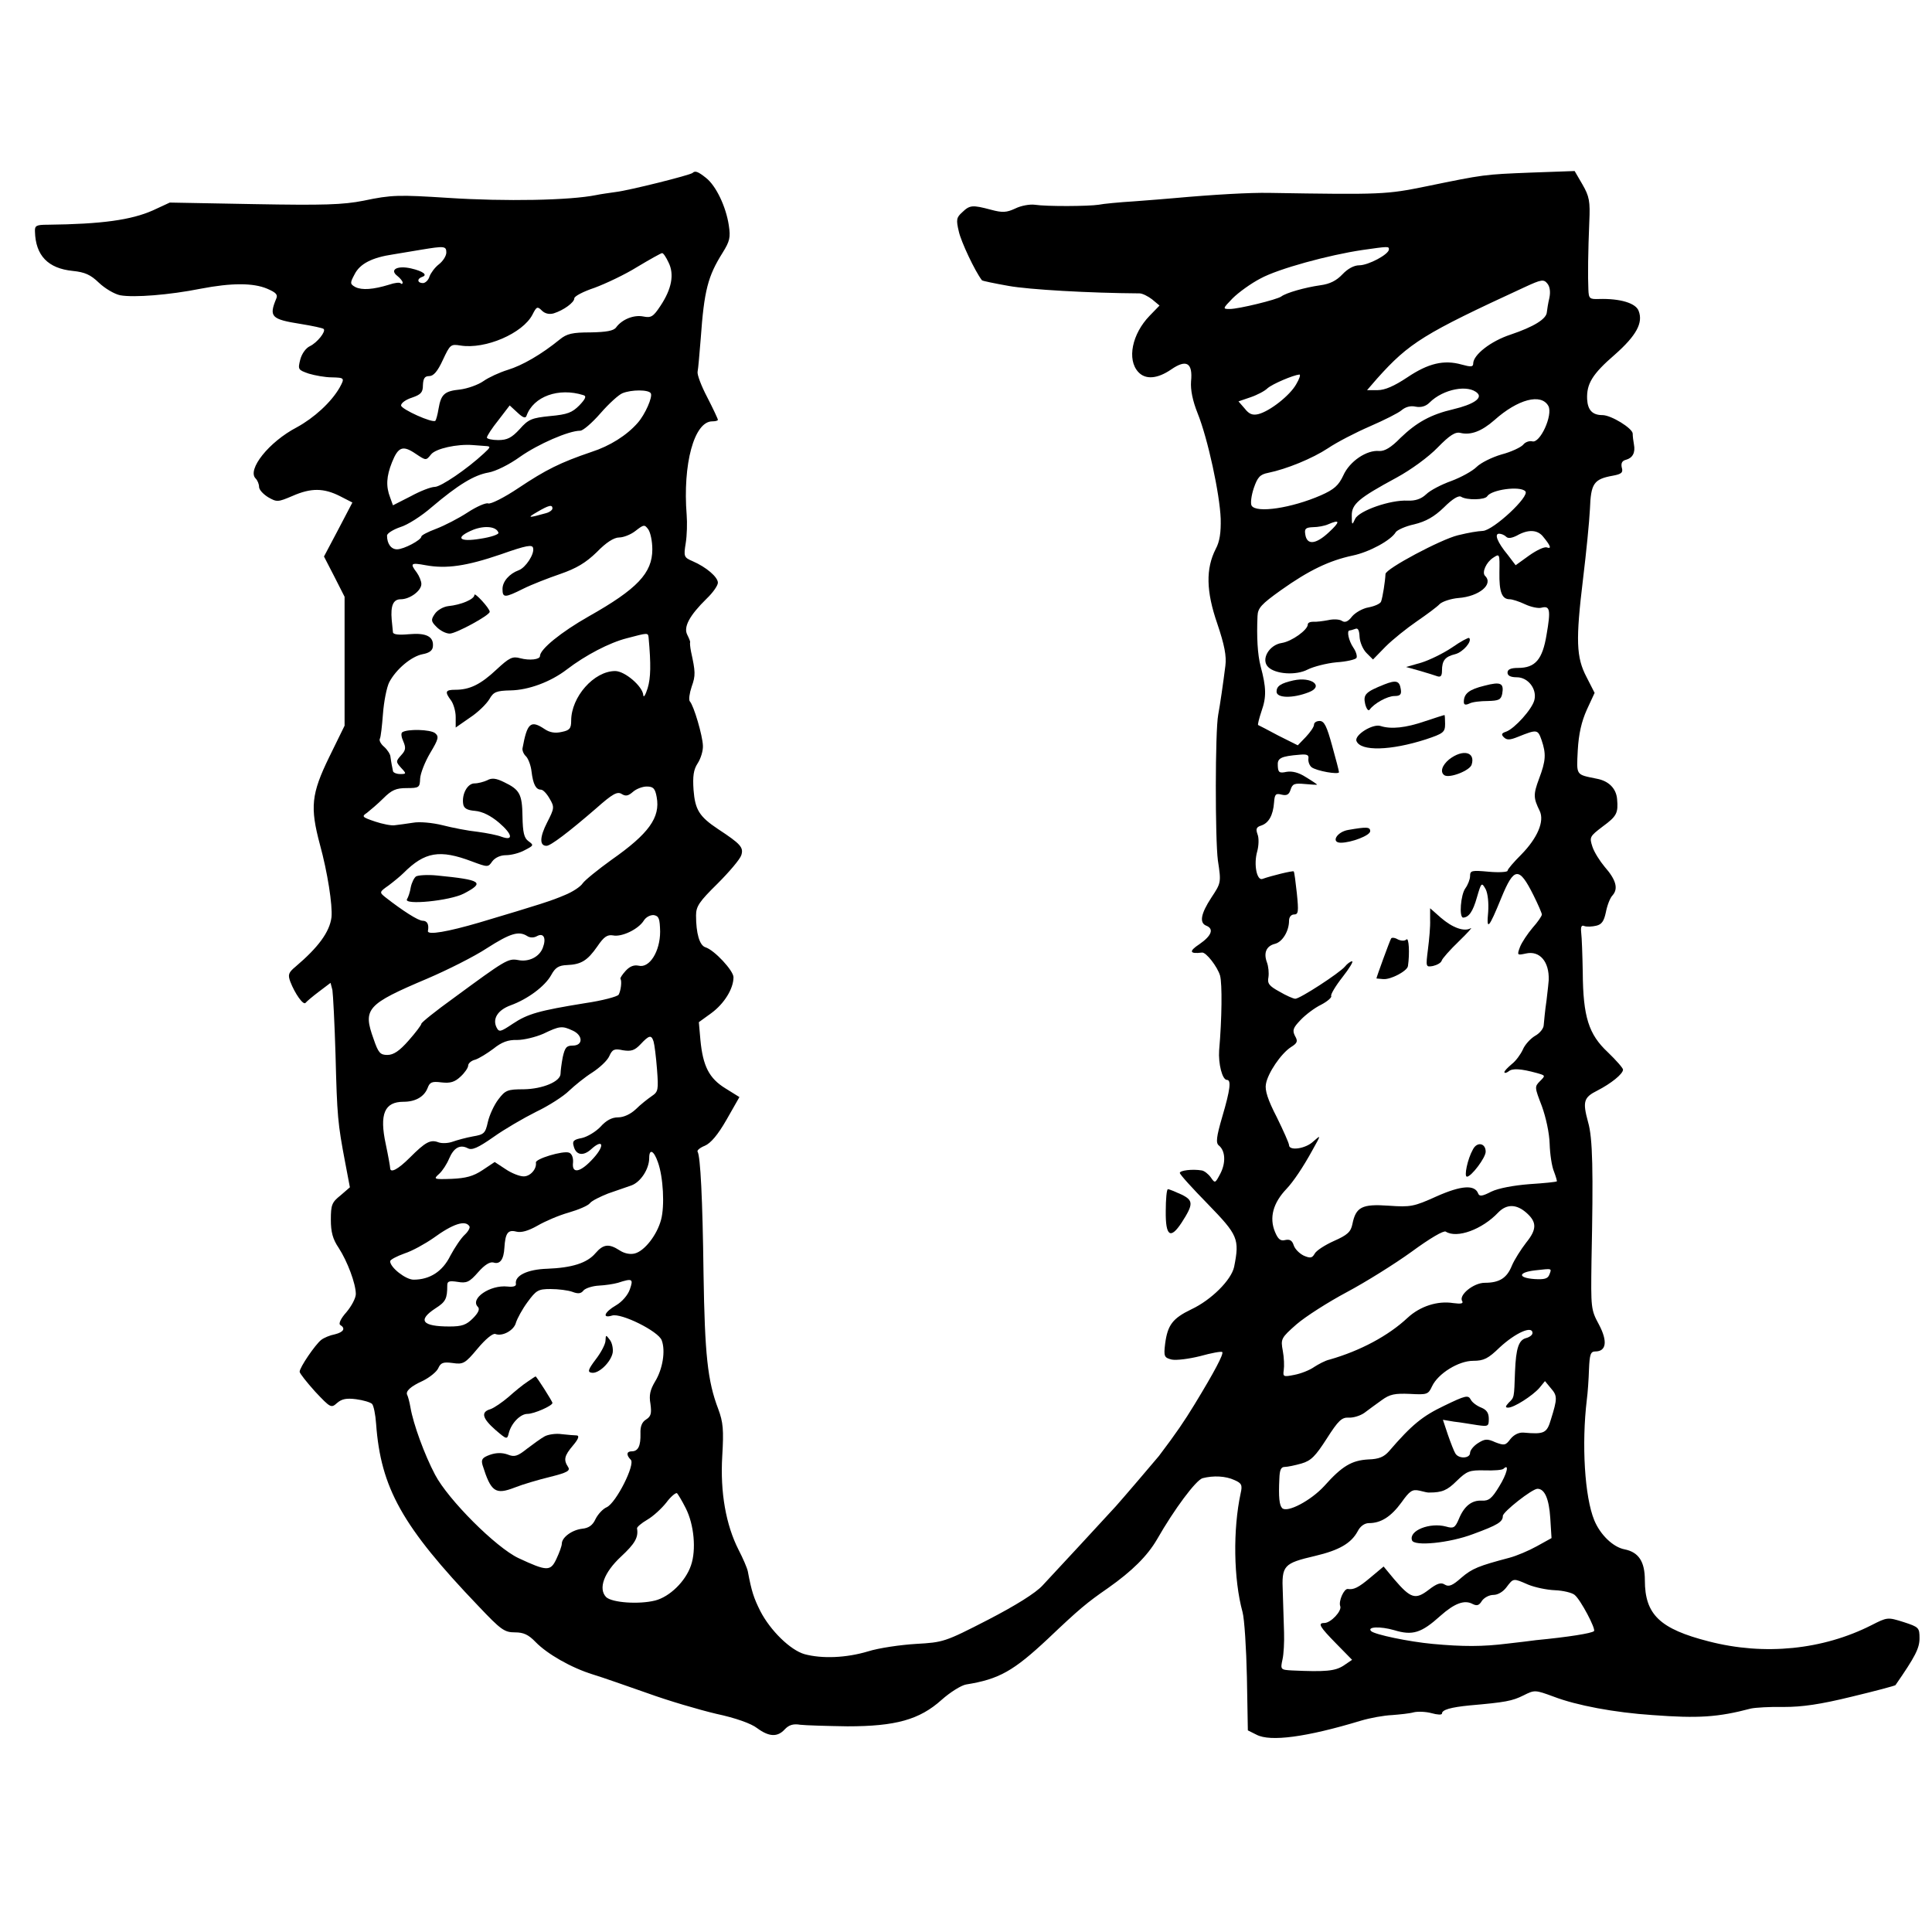 <?xml version="1.0" standalone="no"?>
<!DOCTYPE svg PUBLIC "-//W3C//DTD SVG 20010904//EN"
 "http://www.w3.org/TR/2001/REC-SVG-20010904/DTD/svg10.dtd">
<svg version="1.0" xmlns="http://www.w3.org/2000/svg"
 width="619pt" height="619pt" viewBox="0 0 619 619"
 preserveAspectRatio="xMidYMid meet">
<g transform="translate(0,619) scale(0.1,-0.1)"
fill="#000000" stroke="none">
<path d="M2219 5636 c-7 -7 -203 -56 -245 -61 -21 -3 -50 -7 -64 -10 -84 -17
-290 -21 -474 -9 -158 10 -181 10 -271 -9 -66 -13 -127 -15 -350 -11 l-271 5
-54 -25 c-70 -31 -164 -44 -337 -46 -37 0 -42 -3 -41 -22 2 -77 42 -118 121
-126 39 -4 57 -12 84 -38 19 -18 49 -36 68 -40 44 -8 158 1 258 21 99 19 168
19 213 0 28 -12 35 -19 29 -32 -24 -58 -16 -66 79 -81 37 -6 70 -13 73 -16 8
-8 -21 -44 -44 -55 -13 -6 -26 -24 -31 -43 -8 -32 -7 -33 27 -45 20 -6 53 -12
74 -12 41 -1 42 -2 25 -33 -27 -47 -82 -97 -137 -127 -90 -47 -160 -136 -132
-164 6 -6 11 -18 11 -27 0 -9 13 -23 29 -33 28 -16 31 -16 78 4 59 26 100 26
153 -1 l39 -20 -45 -86 -46 -87 33 -64 33 -65 0 -206 0 -207 -49 -100 c-58
-119 -62 -161 -30 -281 24 -87 41 -195 37 -233 -6 -47 -42 -96 -115 -158 -23
-19 -25 -26 -17 -48 15 -39 42 -77 49 -68 3 4 23 21 43 36 l37 28 6 -23 c2
-13 7 -106 10 -208 5 -196 7 -219 31 -345 l15 -79 -30 -26 c-28 -22 -31 -31
-31 -78 0 -39 6 -62 25 -90 28 -43 55 -115 55 -148 0 -13 -14 -39 -30 -58 -18
-20 -26 -37 -20 -41 18 -11 11 -23 -17 -30 -16 -3 -35 -11 -44 -18 -19 -15
-69 -88 -69 -102 0 -5 23 -34 50 -64 49 -52 51 -53 70 -36 15 13 30 16 61 12
23 -3 46 -10 51 -15 5 -5 11 -34 13 -64 15 -205 83 -328 328 -584 72 -76 83
-84 117 -84 27 0 43 -7 66 -31 37 -38 113 -82 184 -104 30 -9 109 -37 175 -60
66 -24 165 -53 220 -66 61 -13 112 -31 131 -46 38 -28 65 -29 88 -4 13 14 27
19 50 15 17 -2 85 -4 151 -5 154 0 231 21 302 85 27 24 62 46 78 49 106 17
152 43 263 147 100 95 124 115 192 162 78 55 126 103 157 156 56 98 125 190
146 196 35 9 74 7 102 -6 23 -10 26 -16 20 -42 -25 -116 -23 -275 6 -381 6
-22 12 -116 14 -209 l3 -170 28 -14 c44 -23 159 -8 334 45 30 9 75 17 100 18
25 2 56 5 70 9 13 3 39 2 57 -3 18 -5 33 -6 33 -1 0 12 28 20 89 26 114 10
136 14 172 32 36 18 37 18 97 -4 73 -28 195 -51 317 -59 146 -11 209 -7 315
21 14 3 61 6 105 5 59 0 116 8 218 33 75 18 139 35 140 37 63 91 77 118 77
150 0 34 -2 36 -51 52 -51 16 -52 16 -103 -10 -156 -79 -343 -98 -521 -52
-157 40 -205 86 -205 196 0 60 -20 90 -65 99 -37 7 -78 47 -97 93 -31 75 -41
244 -24 386 3 22 6 66 7 98 2 47 5 57 20 57 36 0 40 33 12 86 -26 48 -26 53
-24 204 6 290 4 394 -11 445 -18 66 -14 79 30 101 43 22 82 53 82 67 0 5 -22
30 -49 56 -61 57 -79 113 -80 256 -1 55 -3 112 -5 127 -2 19 1 25 10 21 8 -3
25 -2 38 1 18 4 25 15 31 43 4 21 13 46 22 55 18 21 11 49 -26 91 -15 18 -33
46 -39 64 -10 31 -9 33 33 65 45 33 50 43 46 88 -3 34 -27 58 -65 65 -68 14
-65 9 -61 91 3 53 12 92 29 130 l25 54 -26 51 c-33 63 -35 117 -11 315 10 82
20 182 22 223 3 82 12 96 74 107 27 5 33 10 28 26 -3 14 1 22 14 25 21 6 30
23 25 49 -2 11 -4 26 -4 35 -1 17 -69 59 -97 59 -32 0 -47 16 -49 51 -2 49 16
80 89 143 69 61 91 102 76 140 -9 25 -60 40 -127 38 -30 -1 -33 1 -34 31 -2
41 -1 122 3 217 3 65 0 81 -22 119 l-25 43 -140 -5 c-151 -6 -150 -6 -335 -44
-128 -26 -141 -27 -505 -21 -60 1 -172 -5 -305 -17 -19 -2 -75 -6 -125 -10
-49 -3 -101 -8 -115 -11 -32 -5 -166 -6 -205 0 -16 2 -44 -3 -62 -12 -28 -13
-41 -14 -78 -4 -60 16 -68 15 -92 -8 -19 -17 -20 -24 -11 -62 7 -32 51 -126
74 -156 1 -2 40 -10 85 -18 66 -12 260 -23 420 -24 9 0 27 -9 40 -19 l24 -20
-32 -33 c-56 -58 -73 -140 -36 -180 23 -25 61 -22 105 8 49 34 70 22 64 -38
-2 -27 5 -62 21 -102 33 -82 71 -259 74 -338 1 -44 -3 -73 -16 -97 -32 -63
-31 -135 5 -239 23 -68 30 -104 26 -135 -7 -56 -17 -125 -23 -157 -10 -53 -10
-398 -1 -467 11 -71 10 -72 -21 -119 -34 -52 -39 -81 -16 -90 25 -10 17 -32
-22 -59 -35 -23 -32 -32 8 -27 13 2 50 -46 58 -74 7 -26 6 -137 -3 -239 -3
-43 10 -95 25 -95 14 0 11 -30 -15 -118 -19 -65 -21 -84 -11 -92 21 -17 23
-55 5 -90 -17 -32 -17 -32 -31 -12 -8 11 -21 21 -29 22 -30 5 -70 0 -70 -8 0
-5 41 -50 90 -100 96 -99 102 -111 84 -201 -9 -42 -73 -106 -137 -136 -60 -29
-76 -50 -84 -110 -5 -41 -3 -45 21 -51 15 -3 55 2 91 11 36 10 68 16 71 13 5
-6 -25 -63 -89 -168 -33 -54 -58 -91 -114 -165 -8 -10 -119 -140 -138 -161
-20 -22 -201 -218 -235 -254 -22 -24 -86 -64 -175 -110 -138 -71 -143 -72
-230 -77 -50 -3 -119 -13 -154 -24 -70 -21 -147 -24 -203 -9 -46 13 -110 76
-142 138 -21 42 -28 63 -40 127 -2 11 -16 43 -30 70 -40 79 -59 183 -52 300 5
84 3 108 -13 151 -34 89 -43 174 -47 433 -3 241 -10 376 -19 391 -3 4 8 13 23
19 19 8 42 35 70 84 l41 72 -45 28 c-52 32 -72 71 -80 155 l-5 57 40 29 c41
30 71 78 71 115 0 21 -61 87 -90 96 -19 6 -30 45 -30 102 0 29 10 44 69 102
37 37 72 78 76 91 8 25 -2 36 -75 84 -60 40 -73 62 -78 125 -3 44 0 65 13 85
10 15 18 41 17 57 -1 32 -29 128 -42 142 -4 5 -1 26 6 47 13 36 12 48 -2 112
-3 15 -4 29 -3 30 1 2 -3 12 -9 24 -13 25 7 62 62 116 20 19 36 42 36 51 0 18
-37 50 -81 69 -28 12 -29 15 -22 58 4 25 5 65 3 90 -13 163 24 300 82 300 10
0 18 2 18 5 0 3 -15 35 -34 72 -19 36 -33 73 -31 82 2 9 6 57 10 106 11 155
23 200 70 275 23 37 26 49 20 88 -9 60 -41 127 -73 152 -25 20 -35 24 -43 16z
m-789 -255 c0 -11 -11 -28 -24 -38 -13 -10 -26 -28 -30 -39 -3 -11 -13 -21
-21 -21 -18 0 -20 14 -2 20 18 6 3 18 -36 27 -44 10 -70 -4 -44 -24 9 -7 17
-17 17 -21 0 -5 -3 -6 -6 -3 -3 4 -20 2 -37 -4 -52 -16 -87 -18 -108 -8 -18
10 -18 13 -3 41 17 34 56 54 124 64 25 4 65 11 90 15 73 12 80 12 80 -9z
m3020 10 c0 -16 -66 -51 -95 -51 -17 0 -37 -11 -54 -29 -19 -20 -40 -31 -71
-35 -49 -7 -109 -24 -125 -36 -14 -10 -136 -40 -165 -40 -23 0 -23 1 9 34 19
19 59 48 90 64 57 31 218 75 326 91 84 12 85 12 85 2z m-2308 -42 c19 -38 10
-85 -26 -139 -23 -35 -30 -39 -55 -34 -30 6 -68 -9 -87 -35 -8 -11 -31 -15
-82 -16 -58 0 -76 -4 -99 -23 -59 -48 -120 -83 -166 -97 -26 -8 -61 -24 -78
-36 -17 -12 -51 -24 -75 -27 -50 -5 -61 -15 -69 -62 -3 -19 -8 -36 -10 -38 -8
-9 -110 37 -110 49 0 8 16 19 35 25 29 10 35 17 35 40 1 22 6 29 20 29 14 0
27 15 44 52 23 49 25 51 56 46 80 -13 200 39 231 99 13 26 16 27 30 13 10 -10
24 -13 38 -9 32 10 66 35 66 48 0 7 29 22 65 34 35 13 97 42 137 67 40 24 76
44 79 44 4 1 13 -13 21 -30z m2822 -114 c-4 -16 -7 -37 -8 -45 -1 -22 -42 -47
-116 -72 -64 -21 -120 -65 -120 -93 0 -11 -8 -11 -37 -3 -57 16 -107 4 -174
-41 -42 -28 -72 -41 -95 -41 l-34 0 32 37 c103 115 150 144 473 293 54 25 61
26 73 11 8 -10 10 -27 6 -46z m-811 -276 c-20 -36 -85 -87 -122 -96 -18 -4
-29 0 -43 18 l-20 23 38 13 c21 7 46 20 55 29 16 14 82 42 102 44 5 0 0 -14
-10 -31z m581 -29 c16 -16 -14 -36 -77 -51 -73 -17 -118 -42 -170 -92 -30 -31
-51 -43 -68 -42 -40 4 -95 -33 -115 -78 -15 -32 -29 -45 -72 -64 -94 -41 -207
-58 -222 -33 -4 7 -1 32 7 56 12 35 20 44 46 49 59 12 142 46 192 79 28 19 88
50 134 70 46 20 92 43 102 52 12 10 28 15 45 11 17 -3 32 1 44 13 44 44 125
59 154 30z m-2865 -6 c11 -3 7 -12 -13 -33 -23 -23 -38 -29 -93 -34 -59 -6
-70 -10 -98 -42 -26 -28 -40 -35 -69 -35 -20 0 -36 4 -36 8 0 5 16 30 37 56
l36 47 25 -23 c18 -17 26 -19 29 -10 22 62 103 91 182 66z m216 6 c7 -11 -18
-68 -42 -95 -35 -40 -89 -74 -148 -93 -100 -34 -146 -57 -233 -115 -46 -31
-90 -53 -98 -50 -7 3 -37 -10 -66 -29 -29 -19 -74 -42 -100 -52 -27 -10 -48
-21 -48 -25 0 -11 -56 -41 -78 -41 -19 0 -32 18 -32 44 0 7 19 19 42 27 24 7
69 36 101 64 85 72 136 103 182 111 23 4 66 25 102 51 57 40 155 83 192 83 9
0 38 25 65 56 27 31 58 59 70 64 29 12 84 12 91 0z m2876 -41 c15 -29 -27
-121 -52 -113 -9 2 -22 -2 -29 -11 -7 -8 -38 -23 -69 -31 -31 -9 -67 -27 -80
-40 -13 -13 -49 -33 -81 -45 -31 -11 -68 -30 -81 -43 -16 -15 -35 -21 -59 -20
-55 3 -155 -32 -168 -58 -10 -22 -11 -21 -11 9 -1 38 22 57 144 123 46 25 102
66 131 96 39 40 57 51 73 47 33 -8 68 5 109 41 75 67 150 87 173 45z m-3406
-128 c18 -1 18 -3 -5 -24 -55 -51 -138 -107 -157 -107 -12 0 -46 -13 -77 -30
l-57 -29 -9 25 c-14 36 -12 68 6 113 20 50 35 55 76 27 33 -22 33 -22 49 -2
15 19 84 34 134 30 11 -1 29 -2 40 -3z m3332 -145 c16 -15 -102 -125 -136
-127 -18 -1 -43 -5 -80 -14 -54 -13 -231 -107 -232 -124 -1 -24 -9 -74 -14
-88 -2 -7 -20 -15 -40 -19 -19 -3 -43 -17 -53 -29 -13 -17 -23 -21 -33 -14 -8
5 -27 6 -44 2 -16 -3 -38 -6 -47 -5 -10 0 -18 -3 -18 -9 0 -17 -51 -54 -83
-59 -41 -6 -68 -53 -44 -77 23 -23 89 -28 127 -8 18 9 60 20 92 23 32 2 61 9
64 14 3 5 -1 20 -10 33 -15 22 -22 55 -12 55 2 0 10 2 18 5 9 4 13 -4 14 -26
1 -17 11 -40 22 -51 l21 -21 40 41 c23 23 68 59 100 81 32 22 66 47 74 56 9 8
36 17 60 19 66 5 113 44 85 71 -11 11 4 44 26 58 21 14 21 13 20 -47 -1 -63 8
-86 33 -86 8 0 30 -7 49 -16 19 -9 43 -14 53 -11 27 7 30 -7 16 -87 -13 -79
-36 -106 -91 -106 -24 0 -34 -5 -34 -15 0 -10 10 -15 30 -15 36 0 65 -38 56
-73 -7 -29 -63 -91 -90 -101 -15 -5 -17 -9 -8 -18 10 -10 20 -9 45 1 62 25 64
24 76 -10 15 -44 14 -66 -8 -124 -19 -51 -18 -62 2 -103 16 -33 -7 -87 -59
-140 -24 -24 -44 -47 -44 -52 0 -4 -27 -6 -60 -3 -55 5 -60 4 -60 -14 0 -10
-7 -28 -15 -39 -15 -20 -21 -94 -7 -94 18 1 31 19 44 65 14 48 15 49 28 26 7
-14 10 -44 8 -73 -6 -62 2 -53 42 45 41 100 57 101 103 9 15 -30 27 -58 27
-62 0 -5 -13 -24 -30 -43 -16 -19 -34 -46 -40 -61 -10 -27 -9 -27 19 -21 44
10 75 -26 73 -85 0 -3 -3 -32 -7 -65 -5 -33 -8 -69 -9 -79 0 -11 -13 -27 -28
-35 -15 -9 -33 -29 -39 -44 -7 -15 -22 -36 -35 -46 -13 -11 -24 -22 -24 -26 0
-4 6 -3 13 2 12 11 40 9 91 -5 28 -8 28 -8 10 -26 -18 -18 -17 -20 6 -80 13
-36 24 -86 25 -121 1 -33 7 -73 14 -89 6 -16 10 -30 9 -31 -2 -2 -41 -6 -88
-9 -51 -4 -99 -13 -122 -24 -29 -15 -38 -16 -42 -6 -11 29 -54 26 -133 -9 -73
-33 -83 -35 -154 -30 -85 6 -105 -4 -116 -59 -5 -25 -16 -35 -59 -54 -29 -13
-57 -31 -62 -41 -8 -14 -14 -15 -35 -6 -14 7 -28 21 -32 33 -5 16 -13 20 -27
17 -15 -4 -23 2 -33 26 -19 46 -6 93 37 138 21 22 53 69 83 124 28 50 28 50 3
28 -25 -24 -78 -31 -78 -12 0 6 -18 46 -39 89 -29 56 -39 87 -35 107 6 35 48
97 80 118 21 13 23 19 13 36 -9 18 -6 26 18 51 15 16 45 39 66 49 21 11 35 24
32 28 -2 5 14 32 36 60 22 28 36 51 31 51 -5 0 -16 -8 -23 -17 -18 -21 -144
-103 -159 -103 -6 0 -29 10 -51 23 -33 18 -39 26 -35 46 2 14 0 35 -5 48 -11
30 -2 52 26 59 24 6 45 41 45 74 0 12 7 20 16 20 14 0 15 9 9 68 -4 37 -8 68
-10 70 -3 3 -72 -14 -100 -24 -18 -7 -29 46 -17 88 5 18 6 43 1 55 -6 17 -4
23 12 28 24 8 38 33 41 74 2 26 5 30 24 25 17 -4 24 0 29 16 6 19 13 21 46 18
21 -2 39 -3 39 -2 0 1 -16 12 -36 24 -23 15 -44 20 -62 17 -23 -5 -27 -2 -28
19 -2 25 9 31 71 36 23 2 29 -1 27 -13 -1 -9 3 -21 10 -27 15 -12 88 -25 88
-16 0 4 -10 42 -22 85 -17 62 -25 79 -40 79 -10 0 -18 -5 -18 -12 0 -7 -12
-24 -26 -39 l-26 -27 -62 31 c-33 18 -63 33 -65 34 -2 1 3 21 11 45 16 45 15
76 -3 143 -10 38 -13 95 -10 161 1 26 12 38 75 83 90 64 155 95 230 111 53 11
123 49 138 75 5 7 31 19 59 25 37 9 64 24 95 54 28 28 48 40 56 34 18 -11 76
-10 83 2 13 21 105 34 122 16z m-3117 -55 c0 -5 -9 -12 -20 -15 -57 -16 -63
-16 -30 3 39 23 50 25 50 12z m2487 -77 c-42 -39 -70 -41 -75 -6 -3 18 1 22
25 23 15 0 37 4 48 9 39 17 40 9 2 -26z m-2660 -1 c2 -5 -24 -14 -57 -19 -71
-12 -84 4 -23 29 37 14 74 10 80 -10z m493 -53 c0 -76 -48 -127 -204 -215 -88
-50 -156 -105 -156 -127 0 -11 -33 -15 -63 -7 -25 7 -35 2 -76 -36 -51 -48
-86 -65 -132 -65 -32 0 -35 -6 -14 -34 8 -11 15 -35 15 -53 l0 -34 46 32 c26
17 53 44 62 59 13 23 22 27 68 28 57 1 128 27 180 67 60 46 137 86 192 100 68
18 68 18 70 3 8 -87 7 -130 -3 -163 -7 -22 -13 -32 -14 -22 -2 28 -59 77 -90
77 -68 0 -141 -83 -141 -159 0 -25 -5 -31 -30 -36 -21 -5 -39 -2 -55 9 -45 30
-56 20 -71 -62 -1 -7 4 -19 12 -26 7 -8 15 -29 17 -48 5 -41 14 -58 30 -58 7
0 19 -13 28 -29 16 -27 15 -31 -8 -76 -24 -47 -25 -75 -2 -75 13 0 70 43 159
120 53 47 68 55 82 46 13 -8 21 -6 36 7 10 9 30 17 44 17 21 0 27 -6 32 -34
12 -65 -25 -117 -145 -201 -43 -31 -85 -65 -92 -75 -7 -11 -33 -28 -58 -38
-42 -18 -76 -29 -274 -88 -99 -29 -166 -41 -164 -27 4 21 -2 33 -17 33 -14 0
-64 32 -119 75 -20 16 -20 17 10 38 16 12 38 30 48 40 68 68 116 76 219 37 51
-19 52 -19 65 0 9 12 26 20 44 20 17 0 44 7 60 16 29 15 30 16 12 29 -14 10
-18 28 -19 79 -1 72 -9 86 -59 110 -26 13 -40 14 -54 6 -11 -5 -29 -10 -41
-10 -22 0 -41 -34 -36 -66 2 -14 13 -20 38 -22 23 -2 50 -15 77 -38 43 -37 47
-59 8 -45 -12 5 -47 12 -77 16 -30 3 -81 13 -112 21 -32 8 -74 12 -95 8 -21
-3 -47 -7 -58 -8 -11 -2 -40 4 -64 12 -41 14 -43 16 -25 28 10 8 34 28 52 46
27 27 41 33 75 33 40 0 42 2 43 30 1 17 15 53 32 82 27 45 29 53 16 64 -15 12
-88 14 -105 3 -5 -3 -3 -16 3 -29 9 -21 8 -29 -7 -45 -17 -19 -17 -21 0 -40
18 -19 17 -20 -3 -20 -12 0 -23 5 -23 10 -1 6 -3 15 -4 20 -1 6 -3 17 -4 25 0
8 -10 23 -20 32 -11 9 -17 21 -14 26 3 5 7 41 10 80 3 40 12 85 20 101 22 42
71 83 107 90 22 4 32 12 33 25 3 32 -22 44 -77 39 -32 -3 -50 -1 -51 6 -1 6
-2 24 -4 40 -4 46 5 66 29 66 29 0 66 27 66 49 0 9 -7 26 -15 37 -22 29 -19
32 29 23 66 -12 130 -3 241 35 82 29 101 32 103 20 5 -19 -24 -63 -46 -71 -30
-11 -52 -36 -52 -60 0 -29 7 -29 67 1 26 13 80 34 118 47 52 18 82 36 117 70
30 31 55 47 72 47 13 0 37 9 52 21 27 21 29 21 41 5 7 -10 13 -38 13 -64z
m2852 43 c25 -30 31 -43 14 -37 -8 3 -33 -9 -57 -26 l-43 -31 -25 33 c-34 41
-44 68 -28 68 7 0 17 -4 23 -10 6 -6 18 -4 34 4 35 20 64 19 82 -1z m-2827
-1268 c0 -63 -34 -118 -69 -109 -15 3 -28 -2 -41 -16 -11 -12 -19 -24 -17 -26
5 -8 1 -39 -6 -51 -4 -6 -52 -19 -107 -27 -148 -24 -184 -34 -232 -66 -39 -26
-44 -28 -52 -12 -14 28 4 56 45 71 55 20 110 61 130 97 13 24 24 31 51 32 45
2 65 14 97 60 21 31 32 38 50 35 28 -6 82 20 99 48 7 11 21 18 32 17 16 -3 19
-11 20 -53z m-426 -14 c9 -6 22 -6 32 0 21 11 30 -7 18 -38 -11 -29 -45 -46
-79 -39 -32 6 -41 0 -207 -122 -57 -41 -103 -78 -103 -82 0 -4 -18 -28 -41
-54 -29 -33 -48 -46 -68 -46 -23 0 -29 7 -44 51 -35 97 -23 111 173 194 63 27
149 70 190 97 75 48 102 56 129 39z m146 -303 c33 -15 34 -48 0 -48 -20 0 -25
-6 -32 -37 -4 -21 -7 -45 -7 -53 0 -25 -57 -49 -118 -50 -52 0 -59 -3 -81 -32
-14 -18 -29 -51 -34 -73 -8 -36 -12 -40 -48 -46 -22 -4 -51 -12 -65 -17 -14
-5 -34 -6 -45 -2 -26 10 -42 1 -92 -49 -38 -38 -63 -51 -63 -33 0 4 -6 38 -14
76 -21 97 -4 136 57 136 38 0 66 16 77 44 7 19 14 22 45 18 28 -3 42 1 61 19
13 12 24 28 24 35 0 7 10 16 23 19 12 4 38 20 58 35 26 21 47 29 76 28 21 0
59 9 84 20 52 25 60 26 94 10z m259 -35 c3 -10 8 -50 11 -89 5 -66 4 -72 -17
-86 -13 -9 -36 -27 -51 -42 -17 -16 -39 -26 -57 -26 -20 0 -38 -10 -56 -30
-15 -16 -42 -32 -59 -36 -27 -5 -32 -10 -27 -26 7 -29 30 -33 55 -11 39 36 46
14 9 -27 -42 -47 -71 -53 -66 -14 1 15 -4 28 -13 31 -19 7 -109 -20 -106 -32
3 -21 -19 -45 -40 -44 -12 0 -38 10 -57 23 l-35 23 -39 -26 c-30 -20 -54 -26
-99 -28 -58 -2 -59 -1 -40 16 11 10 25 32 32 49 15 35 35 46 60 33 13 -7 32 1
82 36 35 25 97 61 137 81 40 19 88 50 105 67 18 17 51 44 75 59 23 15 48 38
54 52 10 22 16 25 44 19 26 -4 37 -1 56 19 28 30 35 31 42 9z m14 -387 c17
-47 22 -140 10 -184 -13 -49 -53 -100 -84 -108 -15 -4 -34 0 -49 10 -34 22
-52 20 -77 -9 -27 -32 -76 -47 -155 -50 -63 -2 -105 -22 -100 -49 1 -7 -9 -10
-27 -8 -56 6 -121 -39 -95 -65 7 -7 2 -19 -16 -37 -21 -21 -35 -26 -75 -26
-88 0 -103 20 -45 58 33 21 38 31 38 74 0 13 6 15 33 11 29 -5 38 -1 66 31 21
24 38 34 49 31 21 -7 33 10 35 47 3 47 11 59 38 52 16 -4 38 2 68 19 24 14 68
33 100 42 31 9 62 22 68 30 6 8 33 21 58 31 26 9 60 21 75 26 30 11 57 53 57
88 0 31 15 24 28 -14z m2784 -163 c32 -29 32 -52 -2 -94 -17 -22 -38 -55 -46
-74 -16 -40 -40 -55 -87 -55 -36 0 -85 -40 -72 -59 4 -8 -5 -9 -29 -6 -50 8
-106 -10 -146 -47 -62 -58 -152 -106 -250 -134 -14 -3 -36 -15 -50 -24 -14
-10 -42 -21 -63 -25 -35 -7 -37 -6 -34 15 2 13 1 41 -3 62 -7 38 -6 41 44 85
29 25 101 71 161 103 60 32 153 90 207 129 60 44 103 69 110 65 36 -23 117 7
168 61 27 28 59 28 92 -2z m-3388 -42 c3 -4 -4 -17 -15 -27 -12 -11 -32 -41
-46 -67 -25 -51 -66 -77 -118 -77 -25 0 -75 39 -75 59 0 5 21 16 46 25 25 8
66 31 92 49 63 46 103 59 116 38z m3460 -155 c-5 -13 -16 -16 -48 -14 -55 4
-52 22 4 28 54 6 52 7 44 -14z m-2946 -47 c-6 -18 -25 -40 -44 -51 -38 -22
-46 -43 -13 -33 29 9 148 -50 159 -79 13 -34 3 -93 -21 -132 -16 -27 -20 -44
-15 -72 4 -30 2 -40 -14 -50 -13 -8 -19 -22 -18 -45 1 -39 -7 -57 -28 -57 -17
0 -18 -12 -3 -27 15 -15 -47 -138 -77 -152 -12 -5 -28 -22 -36 -38 -9 -20 -22
-29 -43 -31 -33 -4 -65 -28 -65 -48 0 -7 -8 -29 -17 -48 -19 -41 -30 -41 -122
2 -72 34 -225 187 -267 267 -34 64 -70 163 -79 216 -3 18 -8 35 -10 39 -7 12
10 28 50 46 22 11 44 29 49 40 8 18 16 21 46 17 34 -5 40 -2 80 46 25 30 49
50 57 47 23 -9 60 12 66 36 4 13 20 43 37 66 28 38 34 42 74 42 25 0 56 -4 70
-9 18 -7 28 -6 36 5 7 7 29 14 49 15 20 1 47 5 61 9 46 15 50 13 38 -21z
m2892 -140 c0 -6 -9 -13 -20 -16 -24 -6 -33 -32 -36 -108 -3 -84 -2 -82 -20
-99 -11 -12 -12 -16 -2 -16 19 0 78 38 100 63 l18 22 19 -23 c21 -24 21 -33 0
-100 -13 -44 -21 -48 -88 -42 -15 1 -31 -7 -42 -21 -15 -20 -19 -21 -48 -10
-26 12 -34 11 -56 -3 -14 -9 -25 -23 -25 -31 0 -18 -36 -20 -47 -2 -4 6 -15
34 -24 60 l-16 48 36 -6 c20 -2 53 -8 74 -11 35 -5 37 -4 37 20 0 19 -7 29
-24 36 -13 5 -29 16 -34 26 -8 15 -17 13 -85 -20 -69 -33 -103 -60 -177 -146
-16 -18 -32 -25 -66 -26 -53 -3 -84 -21 -141 -85 -43 -47 -119 -87 -135 -71
-9 9 -12 34 -9 95 1 27 5 37 17 37 9 0 33 5 54 11 31 9 45 24 81 80 37 58 48
68 70 67 15 -1 37 6 50 15 13 10 38 28 56 41 26 19 42 22 90 20 55 -3 59 -2
71 24 19 41 85 82 132 82 34 0 48 7 85 43 51 47 105 71 105 46z m-107 -492
c-23 -38 -33 -46 -55 -45 -32 2 -57 -17 -74 -59 -12 -28 -17 -31 -41 -24 -52
14 -120 -13 -109 -44 6 -20 120 -9 196 20 79 29 95 39 95 58 0 13 94 87 111
87 23 0 37 -32 41 -94 l4 -64 -47 -26 c-25 -14 -65 -31 -88 -37 -98 -26 -119
-34 -154 -64 -28 -25 -40 -30 -53 -22 -12 8 -25 4 -52 -17 -42 -32 -57 -28
-110 34 l-34 41 -43 -36 c-38 -32 -53 -39 -72 -36 -12 1 -30 -39 -24 -55 6
-15 -30 -54 -51 -54 -22 0 -15 -12 38 -66 l51 -52 -28 -19 c-27 -17 -57 -20
-165 -15 -36 2 -37 3 -30 35 4 17 6 57 5 87 -1 30 -3 88 -4 128 -4 87 2 93
104 117 76 18 115 40 136 79 8 16 22 26 36 26 39 0 71 21 104 66 27 38 35 43
58 38 15 -4 29 -7 32 -6 40 0 57 7 87 37 33 32 41 35 90 34 29 -1 56 1 60 5
20 19 11 -17 -14 -57z m-2606 -69 c27 -53 34 -134 17 -183 -17 -51 -68 -101
-115 -113 -52 -13 -138 -7 -157 11 -26 27 -7 79 48 130 44 41 56 61 51 90 -1
4 14 17 33 28 19 11 46 36 61 55 14 19 30 32 34 30 3 -3 16 -24 28 -48z m2699
-245 c22 -9 60 -17 86 -18 26 -1 55 -8 63 -15 19 -15 69 -110 62 -116 -7 -7
-82 -19 -186 -29 -14 -2 -55 -7 -91 -11 -80 -10 -143 -10 -240 -1 -76 7 -186
30 -197 41 -14 14 29 16 74 3 59 -18 87 -9 148 46 45 40 77 52 103 38 14 -7
21 -5 30 10 7 10 23 19 37 19 14 0 31 10 42 25 22 29 21 29 69 8z"/>
<path d="M4653 4116 c-28 -19 -73 -41 -99 -49 l-49 -14 43 -12 c24 -7 50 -15
58 -18 10 -3 14 2 14 18 0 33 10 45 42 53 25 6 56 42 45 52 -2 2 -27 -11 -54
-30z"/>
<path d="M4144 4010 c-40 -9 -54 -18 -54 -36 0 -21 52 -22 103 -2 50 19 10 51
-49 38z"/>
<path d="M4435 3997 c-60 -24 -68 -32 -61 -63 4 -15 10 -23 14 -18 14 20 57
44 80 44 18 0 23 5 20 22 -4 27 -15 30 -53 15z"/>
<path d="M4756 3993 c-49 -12 -66 -25 -66 -52 0 -9 5 -11 18 -5 9 5 36 8 59 8
35 1 42 4 46 23 6 34 -4 40 -57 26z"/>
<path d="M4565 3879 c-61 -21 -108 -26 -142 -15 -25 8 -84 -29 -77 -48 13 -34
110 -31 222 5 57 19 62 23 62 50 0 16 -1 29 -2 28 -2 0 -30 -9 -63 -20z"/>
<path d="M4643 3757 c-23 -19 -30 -41 -15 -51 17 -10 81 15 87 34 13 41 -28
51 -72 17z"/>
<path d="M4320 3531 c-37 -6 -57 -41 -24 -41 33 0 94 23 94 37 0 14 -12 14
-70 4z"/>
<path d="M4582 3243 c1 -21 -3 -64 -7 -95 -7 -56 -7 -57 16 -53 13 3 26 10 28
17 2 7 27 35 55 62 28 27 45 46 38 42 -20 -12 -58 1 -96 34 l-34 30 0 -37z"/>
<path d="M4457 3183 c-4 -6 -47 -124 -47 -128 0 0 10 -1 22 -2 24 -2 77 26 79
42 6 41 3 93 -5 85 -5 -5 -16 -5 -27 0 -10 6 -20 7 -22 3z"/>
<path d="M4719 2507 c-17 -30 -29 -87 -19 -87 14 0 60 61 60 80 0 28 -28 33
-41 7z"/>
<path d="M1520 4284 c0 -14 -43 -32 -84 -36 -16 -2 -35 -13 -43 -25 -13 -19
-12 -24 6 -42 12 -12 30 -21 42 -21 20 0 129 59 128 70 0 11 -49 64 -49 54z"/>
<path d="M1333 3382 c-6 -4 -14 -20 -17 -35 -2 -14 -8 -32 -12 -38 -12 -20
138 -5 182 18 69 36 57 44 -86 58 -30 3 -60 1 -67 -3z"/>
<path d="M1940 1895 c0 -11 -14 -38 -31 -60 -25 -33 -27 -41 -14 -43 22 -5 62
33 68 64 2 13 -2 32 -9 41 -13 17 -13 17 -14 -2z"/>
<path d="M1690 1763 c-14 -9 -41 -31 -61 -49 -20 -17 -46 -35 -58 -39 -31 -9
-26 -29 16 -66 36 -31 38 -32 43 -11 8 32 37 62 60 62 21 0 80 26 80 35 0 5
-51 85 -54 85 -1 0 -13 -8 -26 -17z"/>
<path d="M1745 1588 c-11 -6 -36 -24 -57 -40 -30 -24 -40 -27 -62 -18 -17 6
-36 6 -56 -1 -25 -9 -29 -15 -24 -33 27 -86 41 -96 103 -72 25 10 76 25 113
34 56 14 66 20 58 32 -15 23 -12 36 16 69 17 20 21 31 12 32 -7 0 -29 2 -48 4
-19 3 -44 -1 -55 -7z"/>
<path d="M3735 2310 c-1 -81 15 -92 51 -37 38 59 38 71 -1 90 -20 9 -39 17
-43 17 -4 0 -7 -32 -7 -70z"/>
</g>
</svg>
